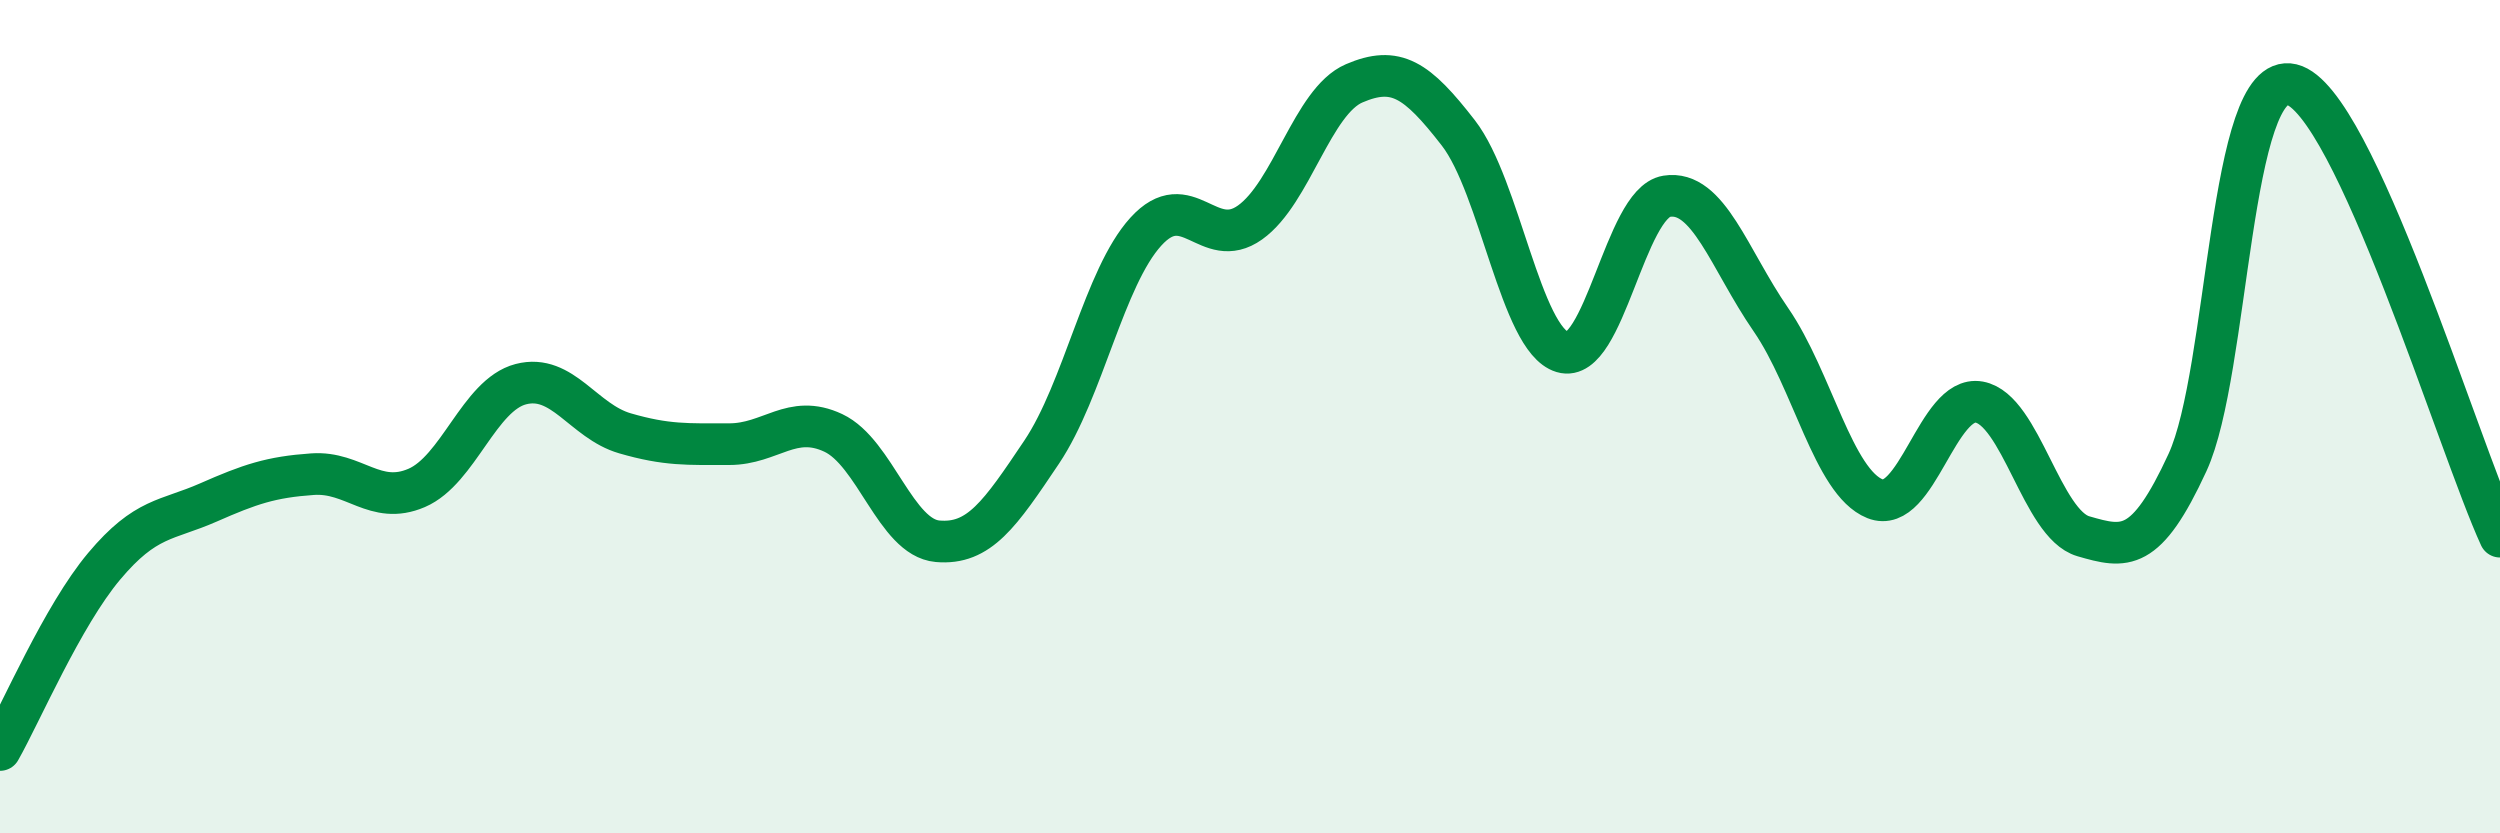 
    <svg width="60" height="20" viewBox="0 0 60 20" xmlns="http://www.w3.org/2000/svg">
      <path
        d="M 0,18 C 0.5,17.12 1.5,14.78 2.5,13.59 C 3.5,12.4 4,12.5 5,12.06 C 6,11.62 6.5,11.45 7.5,11.38 C 8.5,11.31 9,12.14 10,11.71 C 11,11.28 11.5,9.48 12.5,9.22 C 13.5,8.96 14,10.11 15,10.4 C 16,10.69 16.5,10.66 17.5,10.66 C 18.5,10.66 19,9.92 20,10.39 C 21,10.86 21.5,12.9 22.5,12.99 C 23.5,13.08 24,12.34 25,10.85 C 26,9.36 26.5,6.66 27.5,5.56 C 28.5,4.46 29,6.05 30,5.34 C 31,4.63 31.5,2.43 32.5,2 C 33.5,1.57 34,1.9 35,3.19 C 36,4.48 36.5,8.15 37.5,8.45 C 38.5,8.75 39,4.87 40,4.71 C 41,4.55 41.5,6.22 42.5,7.67 C 43.5,9.12 44,11.57 45,11.97 C 46,12.37 46.5,9.47 47.5,9.65 C 48.5,9.83 49,12.58 50,12.87 C 51,13.16 51.5,13.27 52.5,11.1 C 53.5,8.93 53.5,1.67 55,2.03 C 56.5,2.39 59,10.71 60,12.88L60 20L0 20Z"
        fill="#008740"
        opacity="0.1"
        stroke-linecap="round"
        stroke-linejoin="round"
      />
      <path
        d="M 0,18 C 0.5,17.12 1.5,14.78 2.5,13.59 C 3.5,12.4 4,12.5 5,12.06 C 6,11.62 6.5,11.45 7.5,11.38 C 8.5,11.31 9,12.14 10,11.71 C 11,11.28 11.5,9.48 12.5,9.22 C 13.5,8.96 14,10.11 15,10.4 C 16,10.69 16.5,10.66 17.5,10.66 C 18.5,10.66 19,9.92 20,10.39 C 21,10.86 21.5,12.9 22.5,12.99 C 23.5,13.08 24,12.34 25,10.85 C 26,9.36 26.5,6.66 27.5,5.56 C 28.5,4.46 29,6.05 30,5.34 C 31,4.63 31.5,2.43 32.5,2 C 33.5,1.57 34,1.9 35,3.19 C 36,4.48 36.5,8.15 37.5,8.45 C 38.5,8.75 39,4.87 40,4.71 C 41,4.55 41.5,6.22 42.5,7.67 C 43.5,9.12 44,11.57 45,11.97 C 46,12.37 46.5,9.47 47.5,9.65 C 48.5,9.83 49,12.58 50,12.87 C 51,13.16 51.5,13.27 52.5,11.1 C 53.5,8.93 53.5,1.67 55,2.03 C 56.5,2.39 59,10.71 60,12.88"
        stroke="#008740"
        stroke-width="1"
        fill="none"
        stroke-linecap="round"
        stroke-linejoin="round"
      />
    </svg>
  